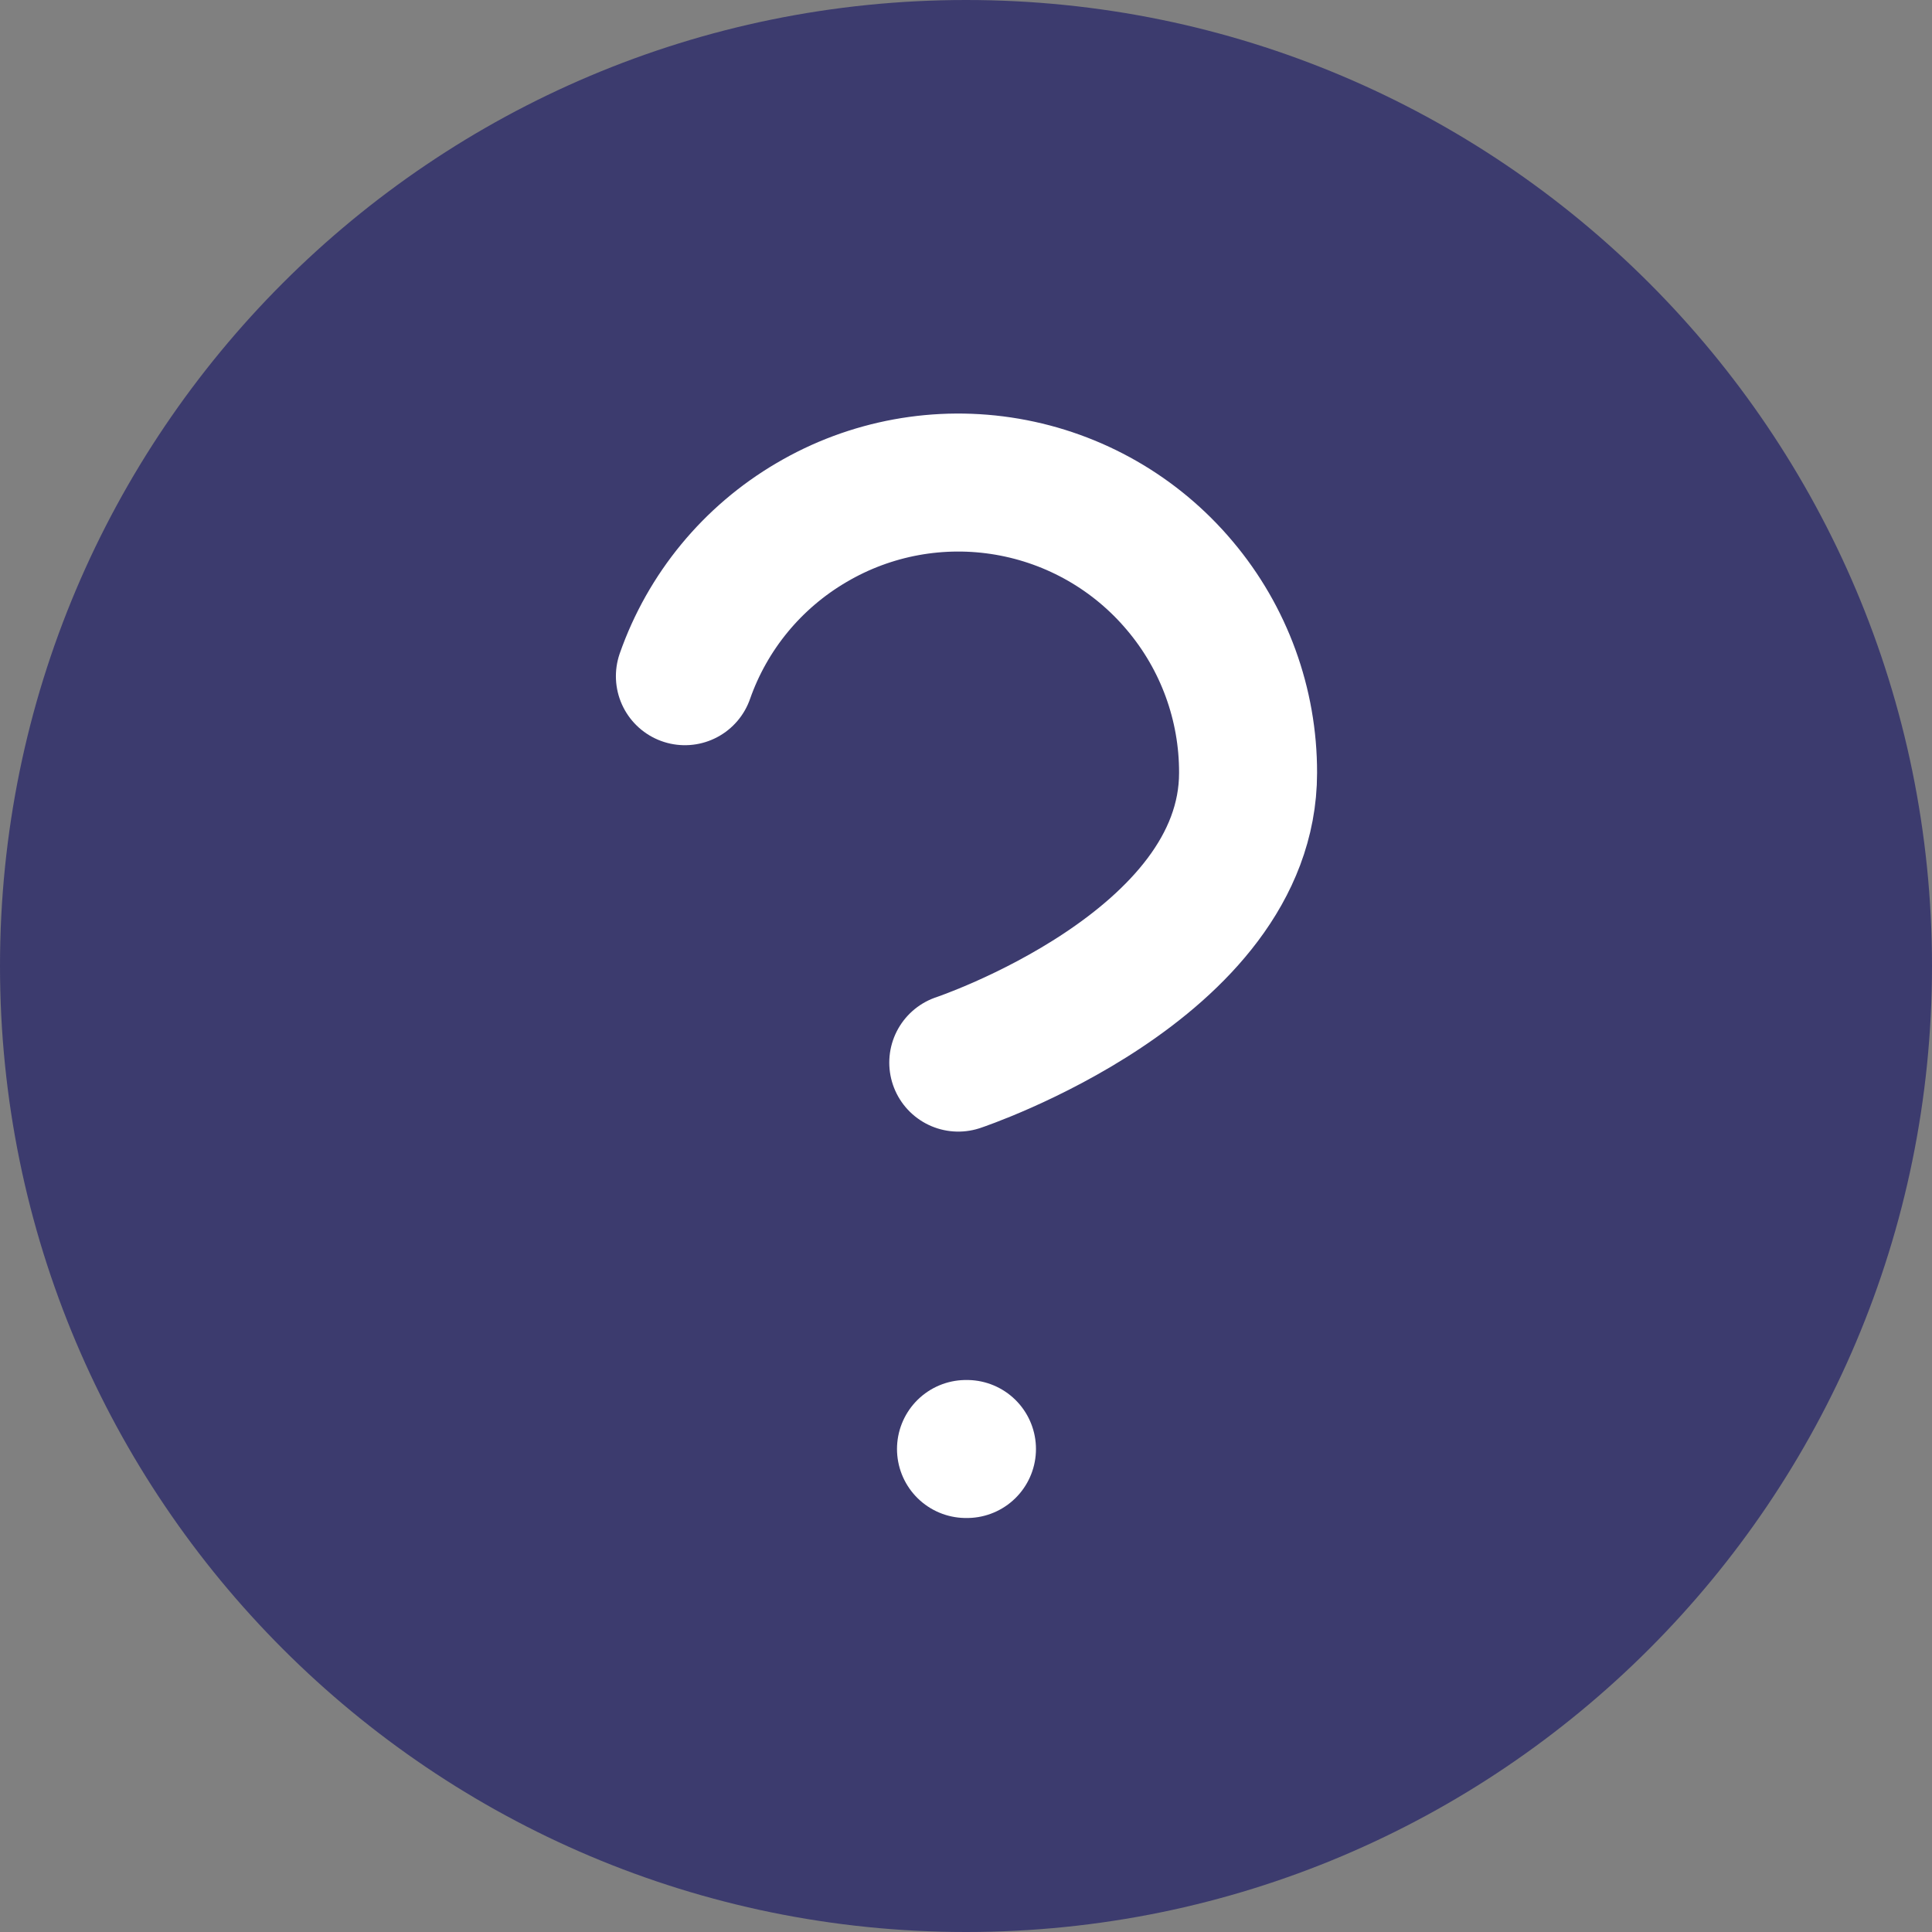 <svg width="14" height="14" viewBox="0 0 14 14" fill="none" xmlns="http://www.w3.org/2000/svg">
<rect x="0" y="0" width="14" height="14" fill="#808080" stroke="none"/>
<path d="M7 14C10.866 14 14 10.866 14 7C14 3.134 10.866 0 7 0C3.134 0 0 3.134 0 7C0 10.866 3.134 14 7 14Z" fill="#3C3B6E"/>
<path d="M4.963 4.9C5.127 4.432 5.452 4.038 5.88 3.787C6.307 3.535 6.81 3.443 7.299 3.527C7.788 3.611 8.231 3.865 8.55 4.245C8.87 4.624 9.045 5.104 9.044 5.6C9.044 7 6.944 7.7 6.944 7.7" stroke="white" stroke-linecap="round" stroke-linejoin="round"/>
<path d="M7 10.5H7.007" stroke="white" stroke-linecap="round" stroke-linejoin="round"/>
</svg>
